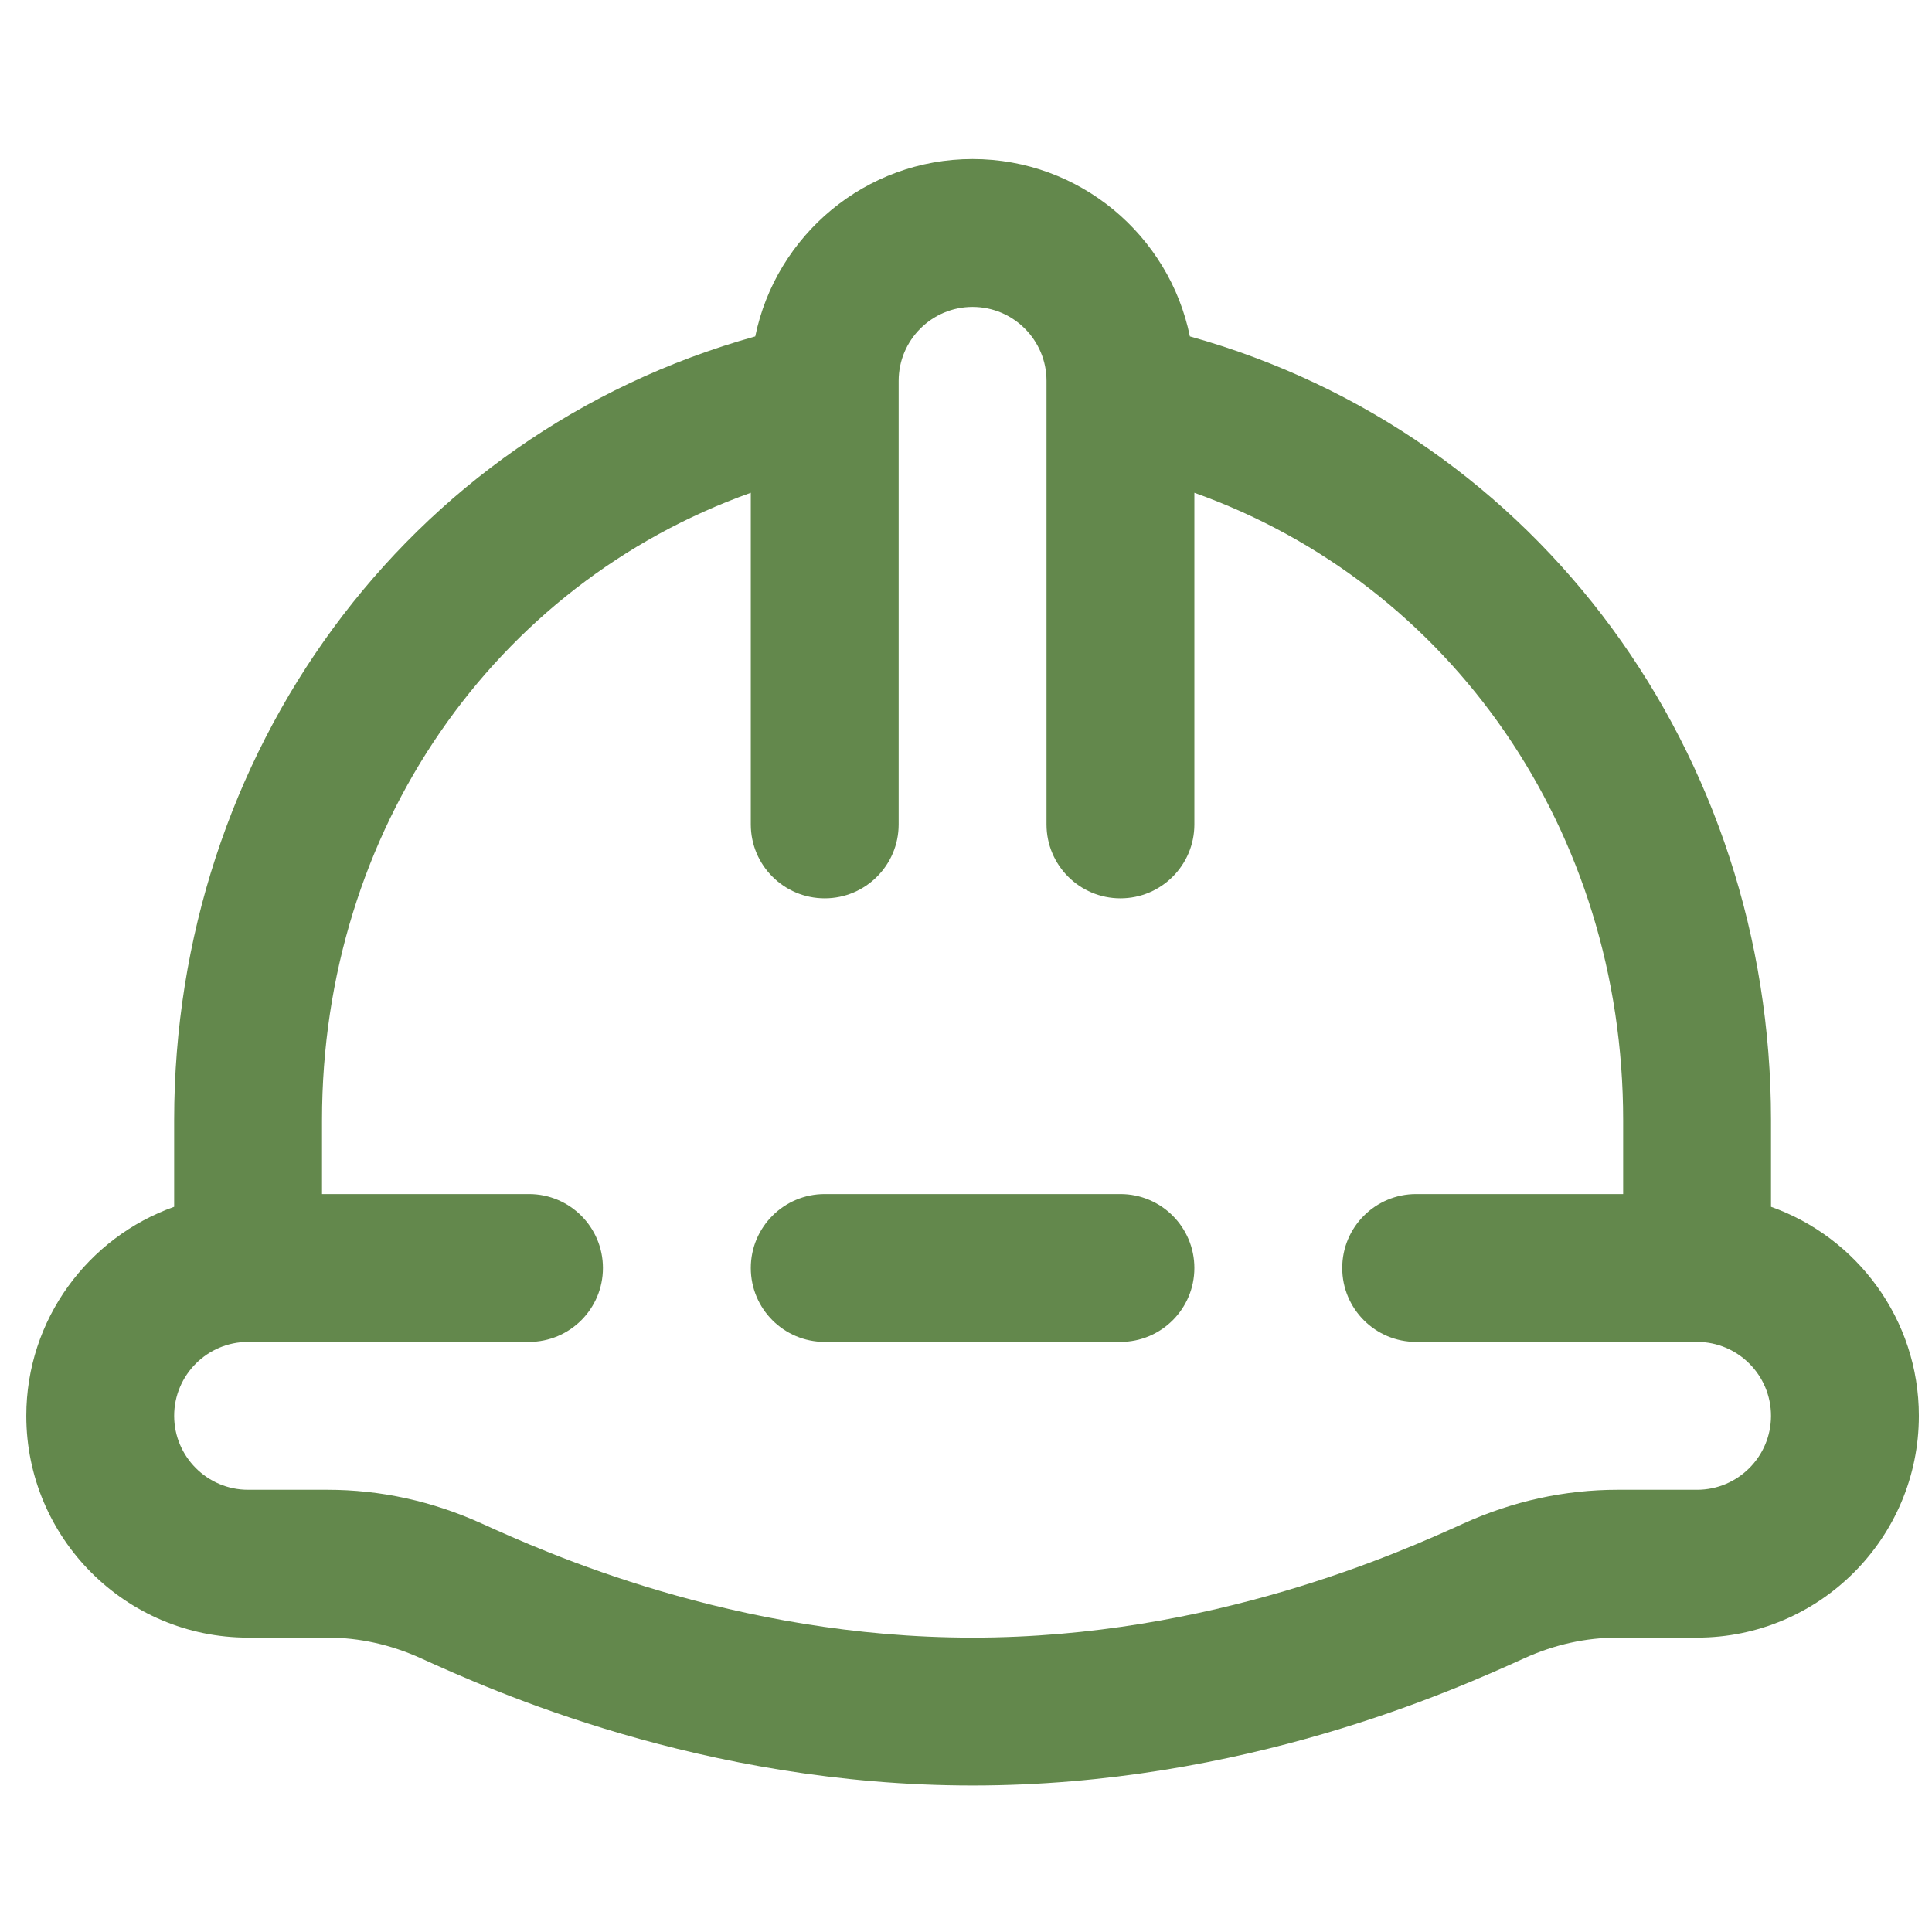 <svg width="49" height="49" viewBox="0 0 49 49" fill="none" xmlns="http://www.w3.org/2000/svg">
<g clip-path="url(#clip0_9439_306)">
<path d="M20.917 34.034H28.417C29.452 34.034 30.292 33.195 30.292 32.159C30.292 31.124 29.452 30.284 28.417 30.284H20.917C19.881 30.284 19.042 31.124 19.042 32.159C19.042 33.195 19.881 34.034 20.917 34.034Z" fill="#63884C"/>
<path d="M44.917 30.607V28.409C44.917 19.145 39.062 11.014 30.178 8.532C29.655 5.969 27.383 4.034 24.667 4.034C21.951 4.034 19.679 5.969 19.155 8.532C10.268 11.014 4.417 19.148 4.417 28.409V30.607C2.234 31.381 0.667 33.465 0.667 35.909C0.667 39.011 3.19 41.534 6.292 41.534H8.308C9.112 41.534 9.907 41.71 10.671 42.056C12.433 42.855 17.794 45.284 24.667 45.284C31.539 45.284 36.9 42.855 38.662 42.056C39.426 41.71 40.221 41.534 41.026 41.534H43.042C46.143 41.534 48.667 39.011 48.667 35.909C48.667 33.465 47.099 31.381 44.917 30.607ZM43.042 37.784H41.026C39.684 37.784 38.368 38.072 37.114 38.641C35.535 39.356 30.729 41.534 24.667 41.534C18.604 41.534 13.799 39.356 12.22 38.641C10.966 38.072 9.65 37.784 8.308 37.784H6.292C5.258 37.784 4.417 36.943 4.417 35.909C4.417 34.875 5.258 34.034 6.292 34.034H13.417C14.452 34.034 15.292 33.195 15.292 32.159C15.292 31.124 14.452 30.284 13.417 30.284H8.167V28.409C8.167 21.059 12.537 14.817 19.042 12.498V20.909C19.042 21.945 19.881 22.784 20.917 22.784C21.952 22.784 22.792 21.945 22.792 20.909V9.659C22.792 8.625 23.633 7.784 24.667 7.784C25.701 7.784 26.542 8.625 26.542 9.659V20.909C26.542 21.945 27.381 22.784 28.417 22.784C29.452 22.784 30.292 21.945 30.292 20.909V12.498C36.797 14.817 41.167 21.059 41.167 28.409V30.284H35.917C34.881 30.284 34.042 31.124 34.042 32.159C34.042 33.195 34.881 34.034 35.917 34.034H43.042C44.076 34.034 44.917 34.875 44.917 35.909C44.917 36.943 44.076 37.784 43.042 37.784Z" fill="#63884C"/>
</g>
<defs>
<clipPath id="clip0_9439_306">
<rect width="48" height="48" fill="white" transform="translate(0.667 0.659)"/>
</clipPath>
</defs>
</svg>
